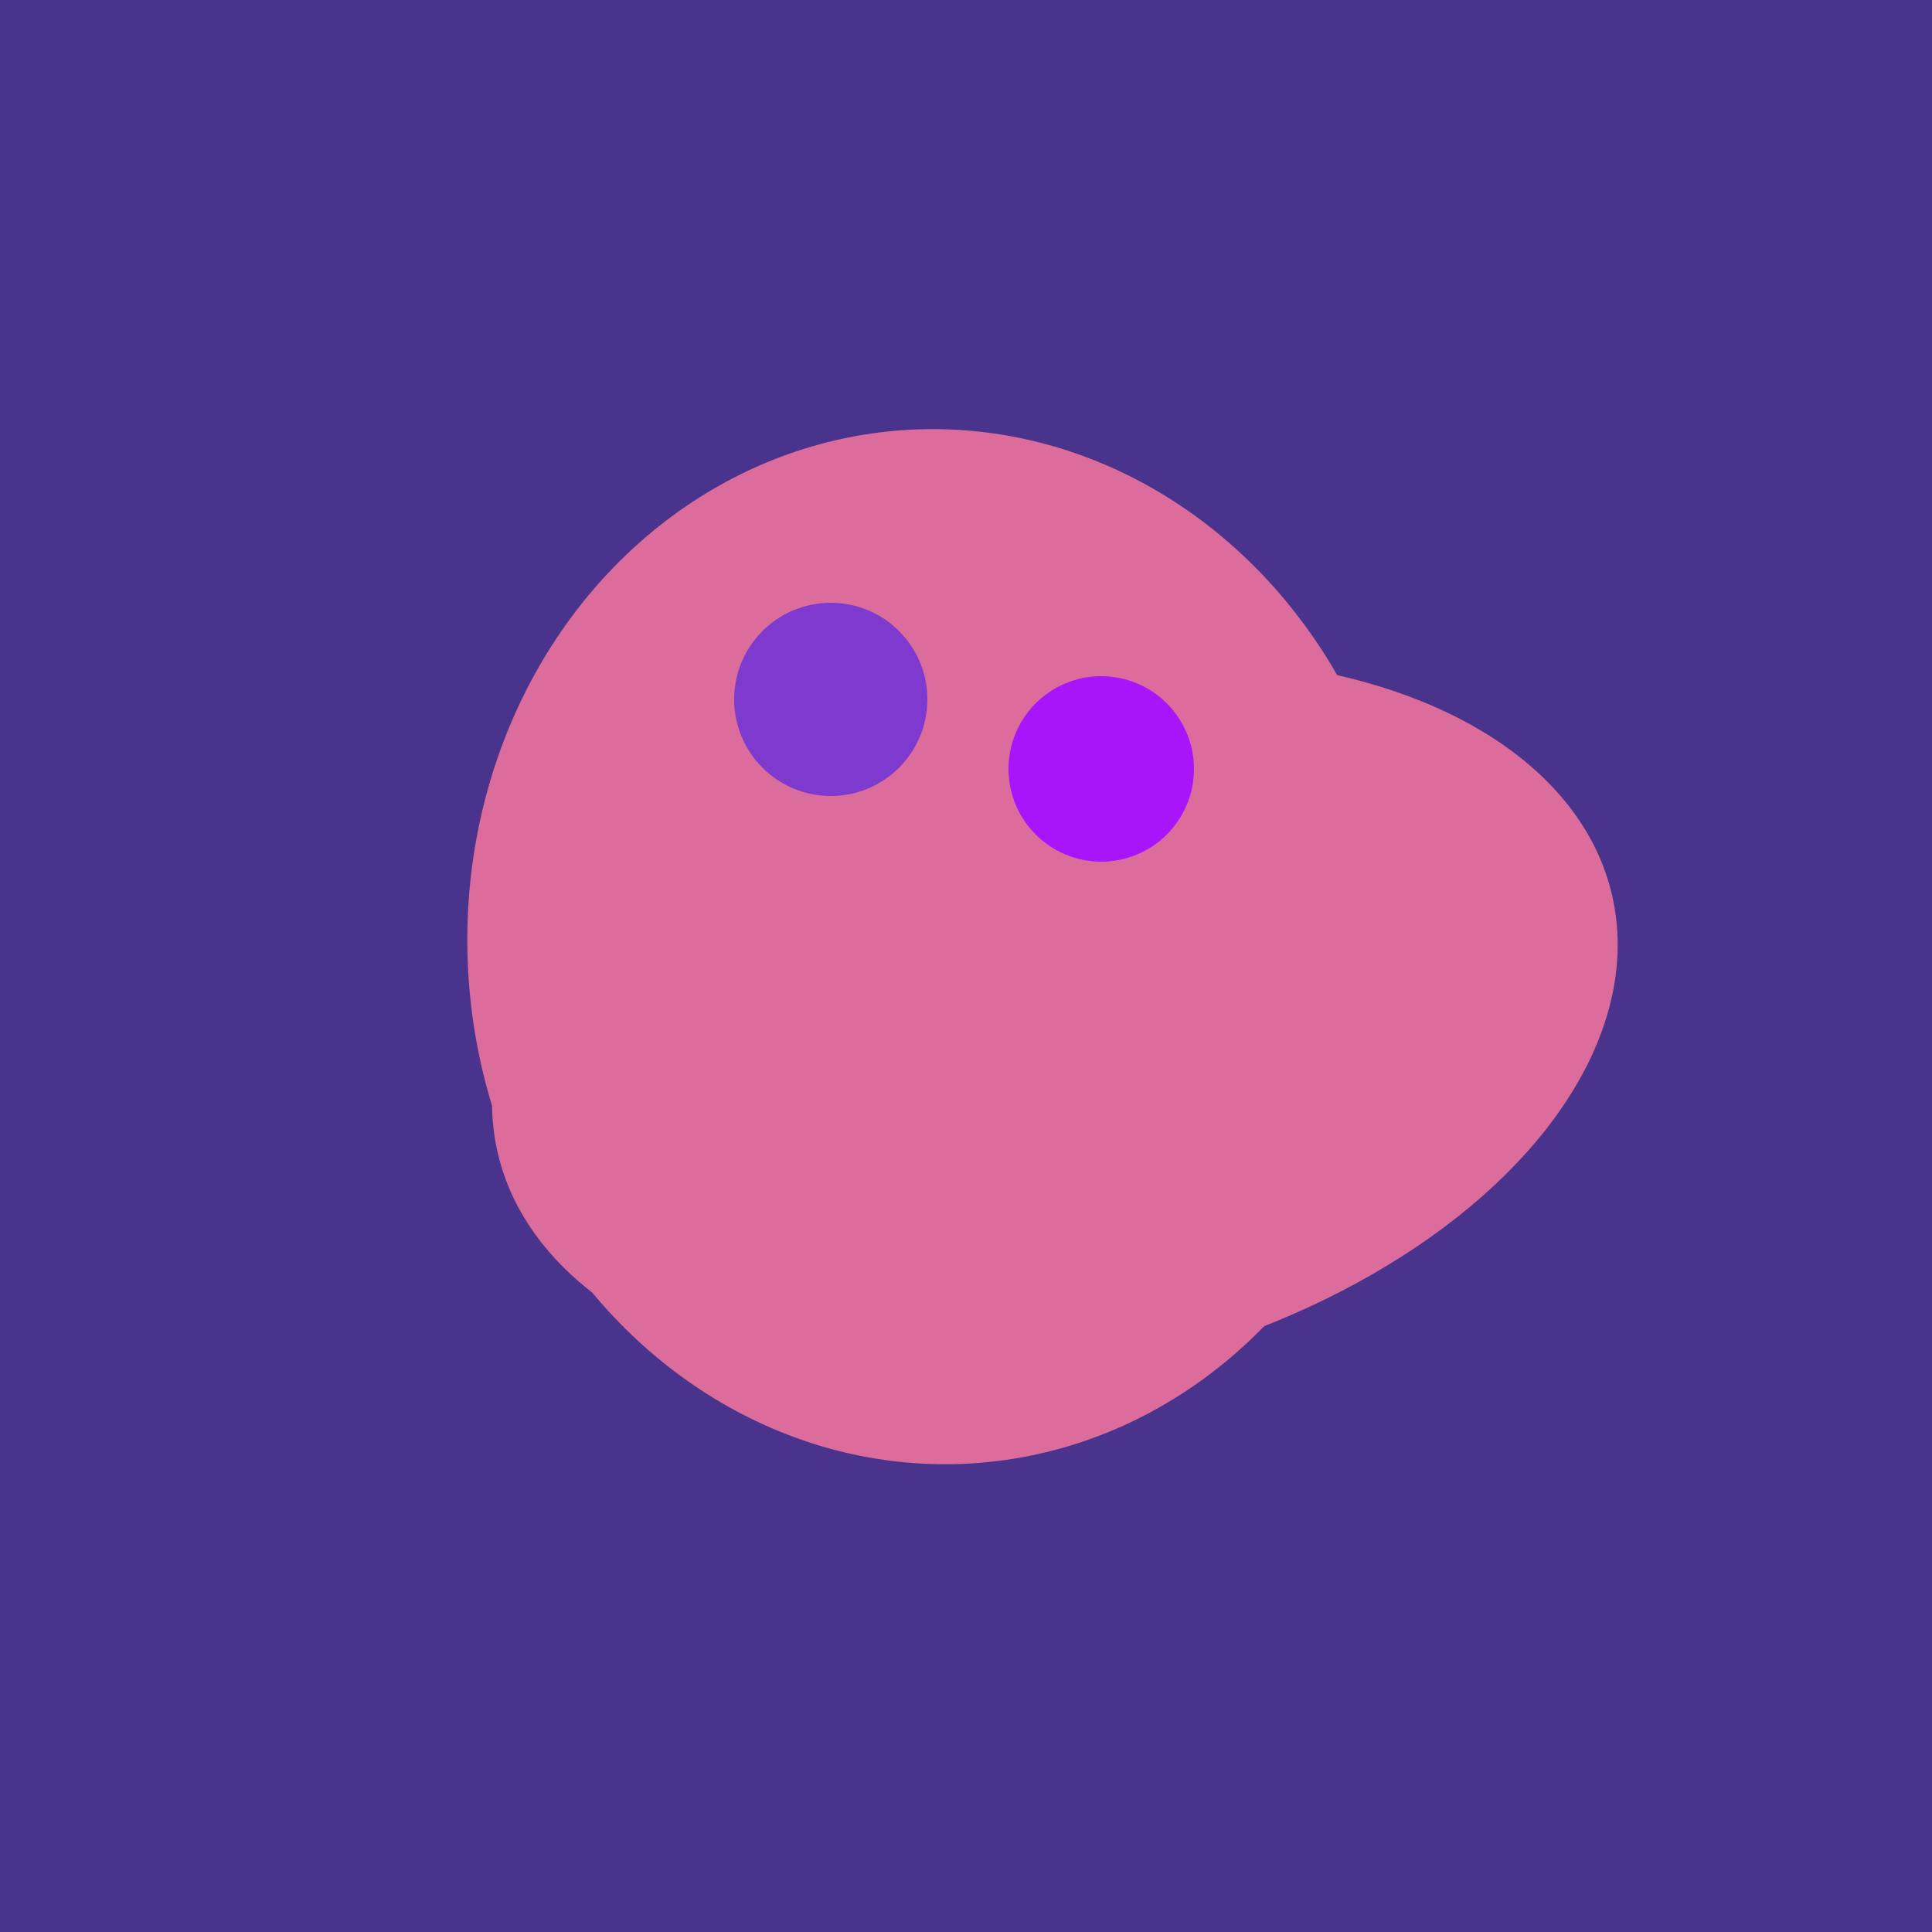<svg width="500" height="500" xmlns="http://www.w3.org/2000/svg"><rect width="500" height="500" fill="#4a338c"/><ellipse cx="291" cy="239" rx="64" ry="66" transform="rotate(256, 291, 239)" fill="rgb(220,108,155)"/><ellipse cx="273" cy="265" rx="148" ry="91" transform="rotate(347, 273, 265)" fill="rgb(220,108,155)"/><ellipse cx="220" cy="281" rx="59" ry="83" transform="rotate(229, 220, 281)" fill="rgb(220,108,155)"/><ellipse cx="243" cy="245" rx="122" ry="134" transform="rotate(176, 243, 245)" fill="rgb(220,108,155)"/><circle cx="215" cy="181" r="25" fill="rgb(126,57,207)" /><circle cx="285" cy="199" r="24" fill="rgb(168,21,250)" /></svg>